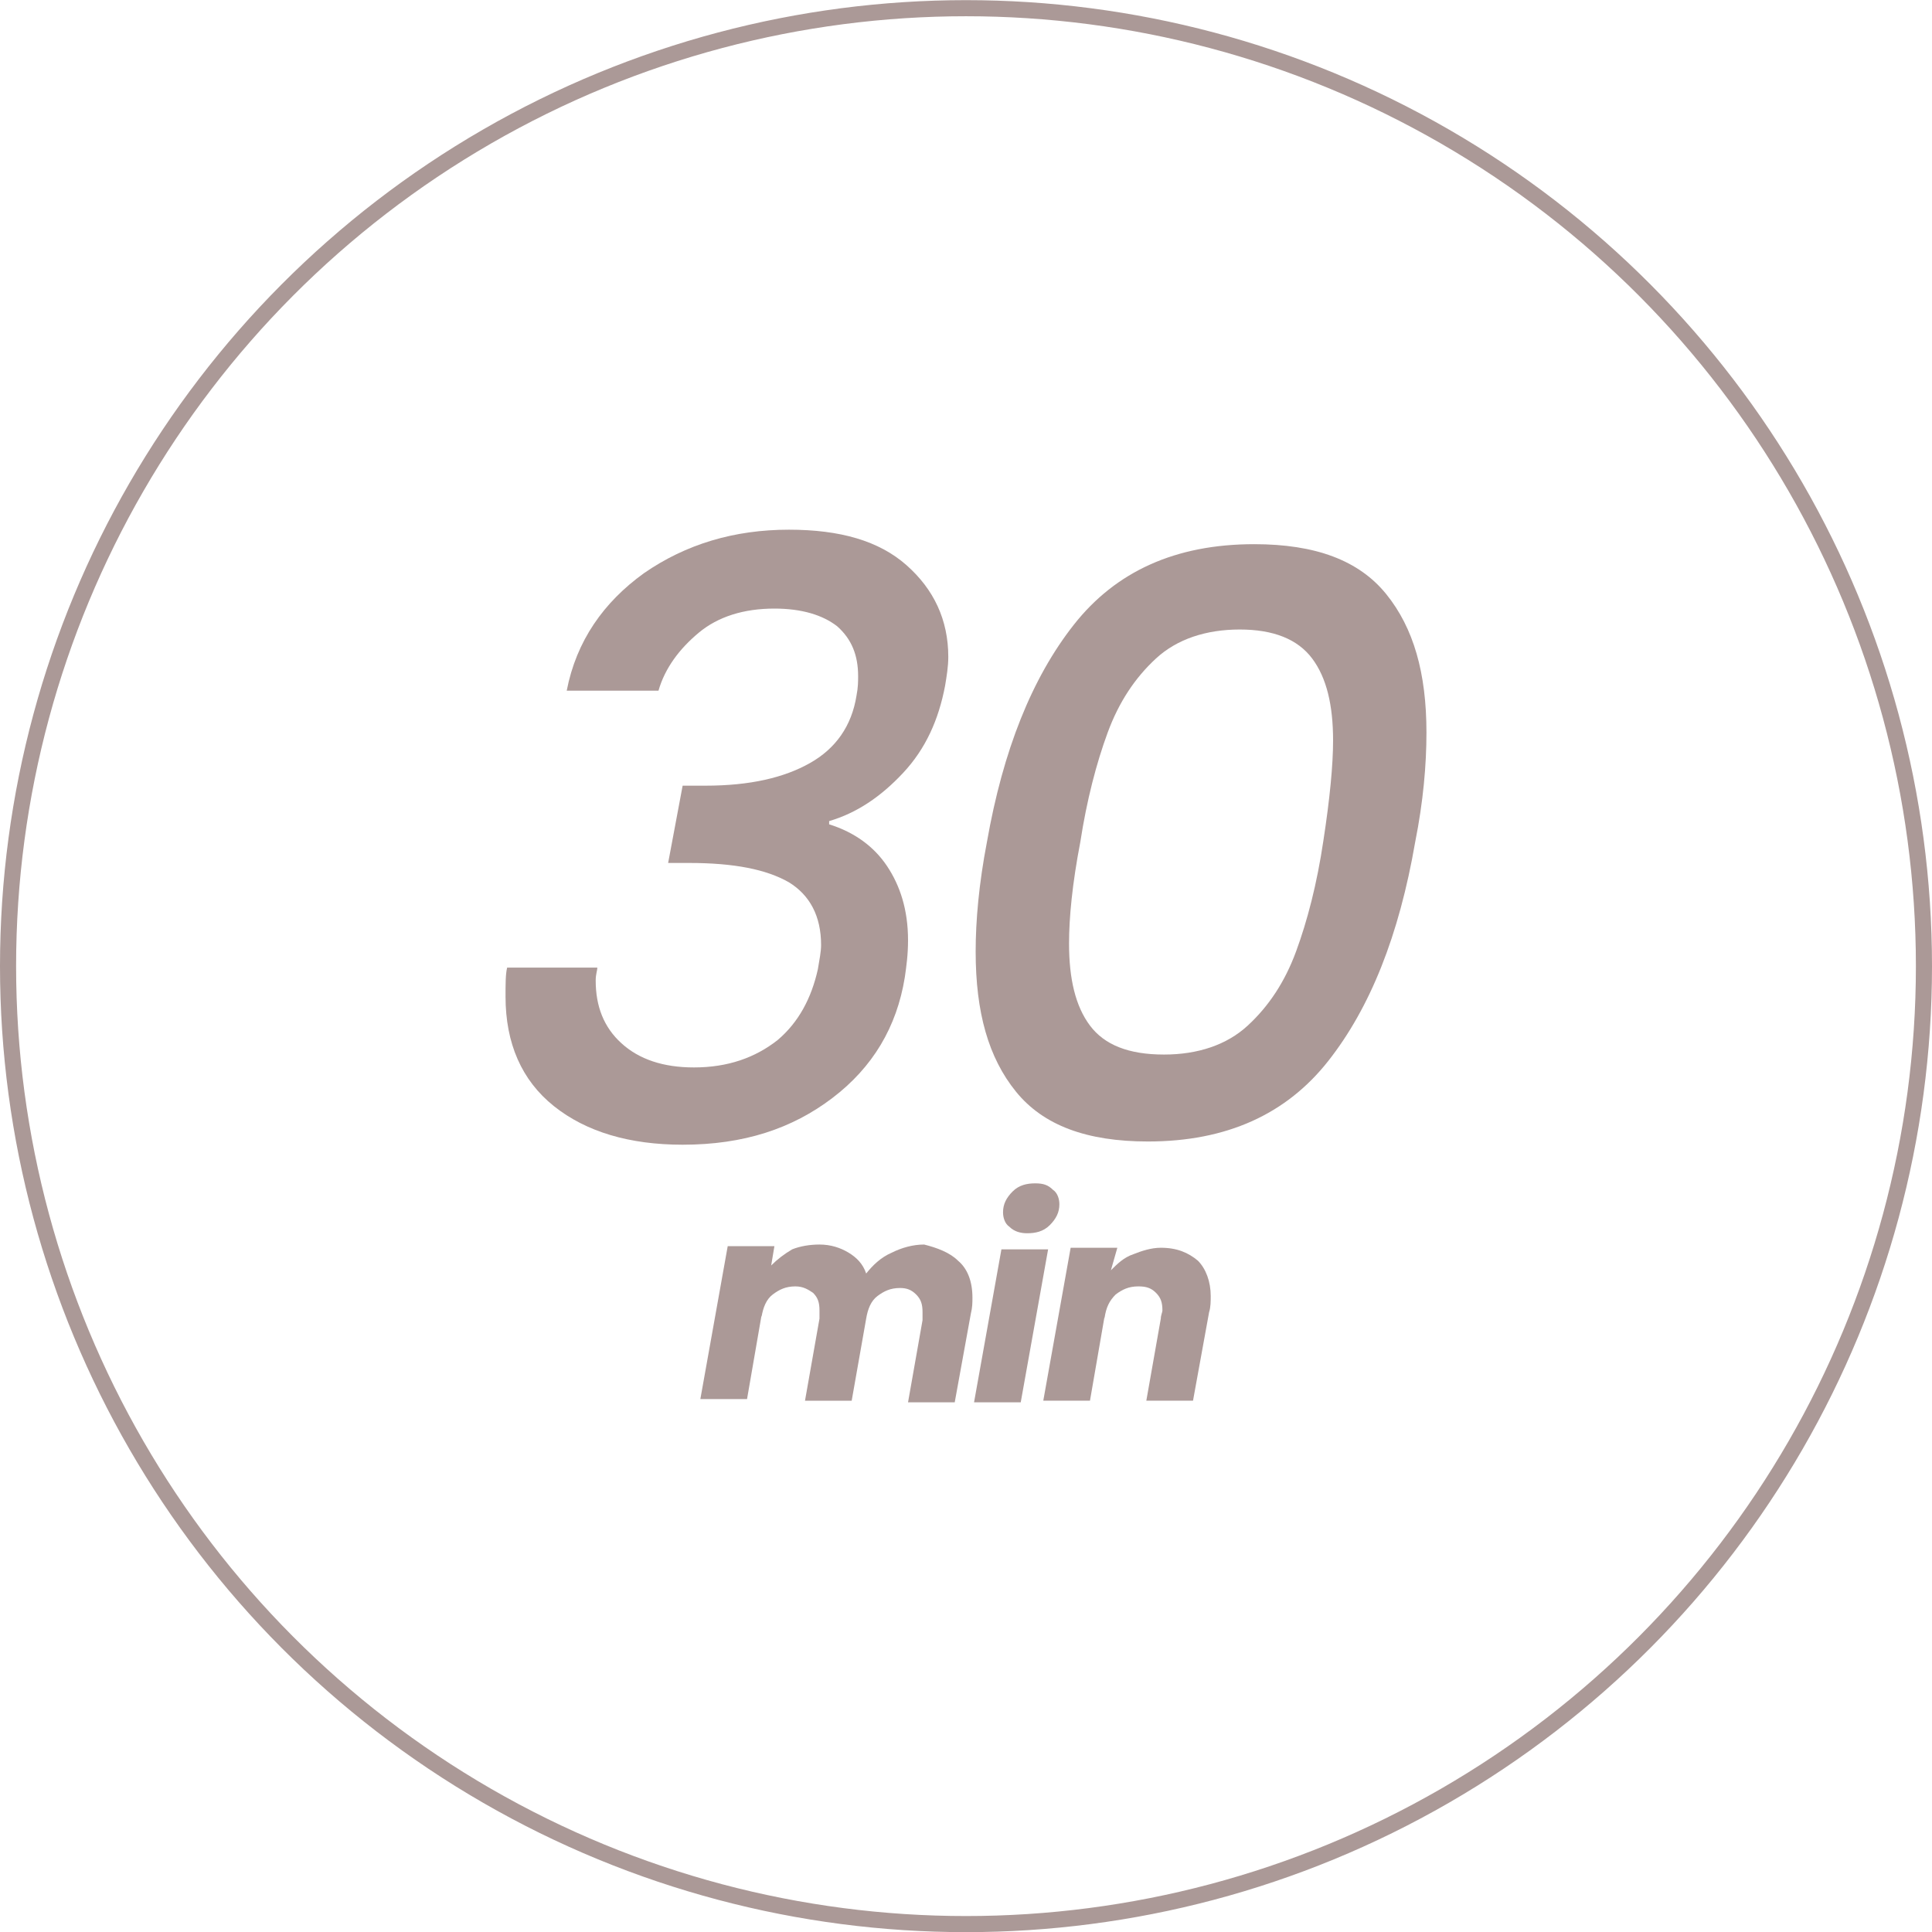 <?xml version="1.0" encoding="utf-8"?>
<!-- Generator: Adobe Illustrator 26.5.0, SVG Export Plug-In . SVG Version: 6.00 Build 0)  -->
<svg version="1.1" id="Layer_1" xmlns="http://www.w3.org/2000/svg" xmlns:xlink="http://www.w3.org/1999/xlink" x="0px" y="0px"
	 viewBox="0 0 120 120" style="enable-background:new 0 0 120 120;" xml:space="preserve">
<style type="text/css">
	.st0{fill:none;}
	.st1{fill:none;stroke:#AB9997;}
	.st2{fill:#AB9997;}
</style>
<g id="Ellipse_11" transform="translate(400 4705.909)">
	<circle class="st0" cx="-340" cy="-4645.9" r="60"/>
	<circle class="st1" cx="-340" cy="-4645.9" r="59.5"/>
</g>
<g>
	<g>
		<path class="st2" d="M40,35.6c2.6-1.8,5.6-2.7,9-2.7c3.2,0,5.6,0.7,7.3,2.2c1.7,1.5,2.6,3.4,2.6,5.7c0,0.6-0.1,1.2-0.2,1.8
			c-0.4,2.1-1.2,3.9-2.6,5.4c-1.4,1.5-2.9,2.5-4.6,3v0.2c1.6,0.5,2.8,1.4,3.6,2.6c0.8,1.2,1.3,2.7,1.3,4.6c0,0.9-0.1,1.6-0.2,2.3
			c-0.5,3.1-2,5.6-4.5,7.5s-5.5,2.9-9.3,2.9c-3.3,0-6-0.8-8-2.4c-2-1.6-3-3.9-3-6.8c0-0.8,0-1.4,0.1-1.8h5.6c0,0.2-0.1,0.4-0.1,0.8
			c0,1.6,0.5,2.9,1.6,3.9c1.1,1,2.6,1.5,4.5,1.5c2.1,0,3.8-0.6,5.2-1.7c1.3-1.1,2.1-2.6,2.5-4.4c0.1-0.6,0.2-1.1,0.2-1.5
			c0-1.8-0.7-3.1-2-3.9c-1.4-0.8-3.4-1.2-6.2-1.2h-1.3l0.9-4.8h1.4c2.8,0,4.9-0.5,6.5-1.4c1.6-0.9,2.6-2.3,2.9-4.2
			c0.1-0.5,0.1-0.9,0.1-1.2c0-1.3-0.4-2.3-1.3-3.1c-0.9-0.7-2.2-1.1-3.9-1.1c-1.9,0-3.5,0.5-4.7,1.5c-1.2,1-2.1,2.2-2.5,3.6h-5.7
			C35.8,39.8,37.5,37.4,40,35.6z"/>
		<path class="st2" d="M66.7,38.8c2.6-3.3,6.3-5,11.2-5c3.8,0,6.5,1,8.2,3.1c1.7,2.1,2.5,4.9,2.5,8.6c0,2-0.2,4.3-0.7,6.8
			c-1,5.8-2.8,10.3-5.4,13.6c-2.6,3.3-6.3,5-11.2,5c-3.8,0-6.5-1-8.2-3.1s-2.5-4.9-2.5-8.7c0-1.9,0.2-4.2,0.7-6.8
			C62.3,46.6,64.1,42.1,66.7,38.8z M82.8,46c0-2.2-0.4-3.9-1.3-5.1c-0.9-1.2-2.4-1.8-4.5-1.8s-3.9,0.6-5.2,1.8
			c-1.3,1.2-2.3,2.7-3,4.6c-0.7,1.9-1.3,4.2-1.7,6.8c-0.5,2.6-0.7,4.7-0.7,6.3c0,2.2,0.4,3.9,1.3,5.1s2.4,1.8,4.6,1.8
			c2.1,0,3.9-0.6,5.2-1.8c1.3-1.2,2.3-2.7,3-4.6c0.7-1.9,1.3-4.2,1.7-6.9C82.6,49.6,82.8,47.5,82.8,46z"/>
	</g>
	<g>
		<path class="st2" d="M59.5,78.3c0.6,0.5,0.9,1.3,0.9,2.3c0,0.3,0,0.6-0.1,1l-1,5.5h-2.9l0.9-5.1c0-0.1,0-0.3,0-0.5
			c0-0.5-0.1-0.8-0.4-1.1S56.3,80,55.9,80c-0.6,0-1,0.2-1.4,0.5s-0.6,0.8-0.7,1.4l-0.9,5.1h-2.9l0.9-5.1c0-0.1,0-0.3,0-0.5
			c0-0.5-0.1-0.8-0.4-1.1c-0.3-0.2-0.6-0.4-1.1-0.4c-0.6,0-1,0.2-1.4,0.5s-0.6,0.8-0.7,1.4v-0.1l-0.9,5.2h-2.9l1.7-9.5h2.9l-0.2,1.2
			c0.4-0.4,0.8-0.7,1.3-1c0.5-0.2,1.1-0.3,1.7-0.3c0.7,0,1.3,0.2,1.8,0.5s0.9,0.7,1.1,1.3c0.4-0.5,0.9-1,1.6-1.3
			c0.6-0.3,1.3-0.5,2-0.5C58.2,77.5,59,77.8,59.5,78.3z"/>
		<path class="st2" d="M65.1,77.6l-1.7,9.5h-2.9l1.7-9.5H65.1z M62.7,76.2c-0.3-0.2-0.4-0.6-0.4-0.9c0-0.5,0.2-0.9,0.6-1.3
			s0.9-0.5,1.4-0.5c0.5,0,0.8,0.1,1.1,0.4c0.3,0.2,0.4,0.6,0.4,0.9c0,0.5-0.2,0.9-0.6,1.3s-0.9,0.5-1.4,0.5
			C63.4,76.6,63,76.5,62.7,76.2z"/>
		<path class="st2" d="M74.4,78.3c0.5,0.5,0.8,1.3,0.8,2.2c0,0.3,0,0.7-0.1,1l-1,5.5h-2.9l0.9-5.1c0-0.2,0.1-0.4,0.1-0.5
			c0-0.5-0.1-0.8-0.4-1.1c-0.3-0.3-0.6-0.4-1.1-0.4c-0.6,0-1,0.2-1.4,0.5c-0.4,0.4-0.6,0.8-0.7,1.5v-0.1l-0.9,5.2h-2.9l1.7-9.5h2.9
			L69,78.9c0.4-0.4,0.8-0.8,1.4-1c0.5-0.2,1.1-0.4,1.7-0.4C73.1,77.5,73.8,77.8,74.4,78.3z"/>
	</g>
</g>
</svg>
